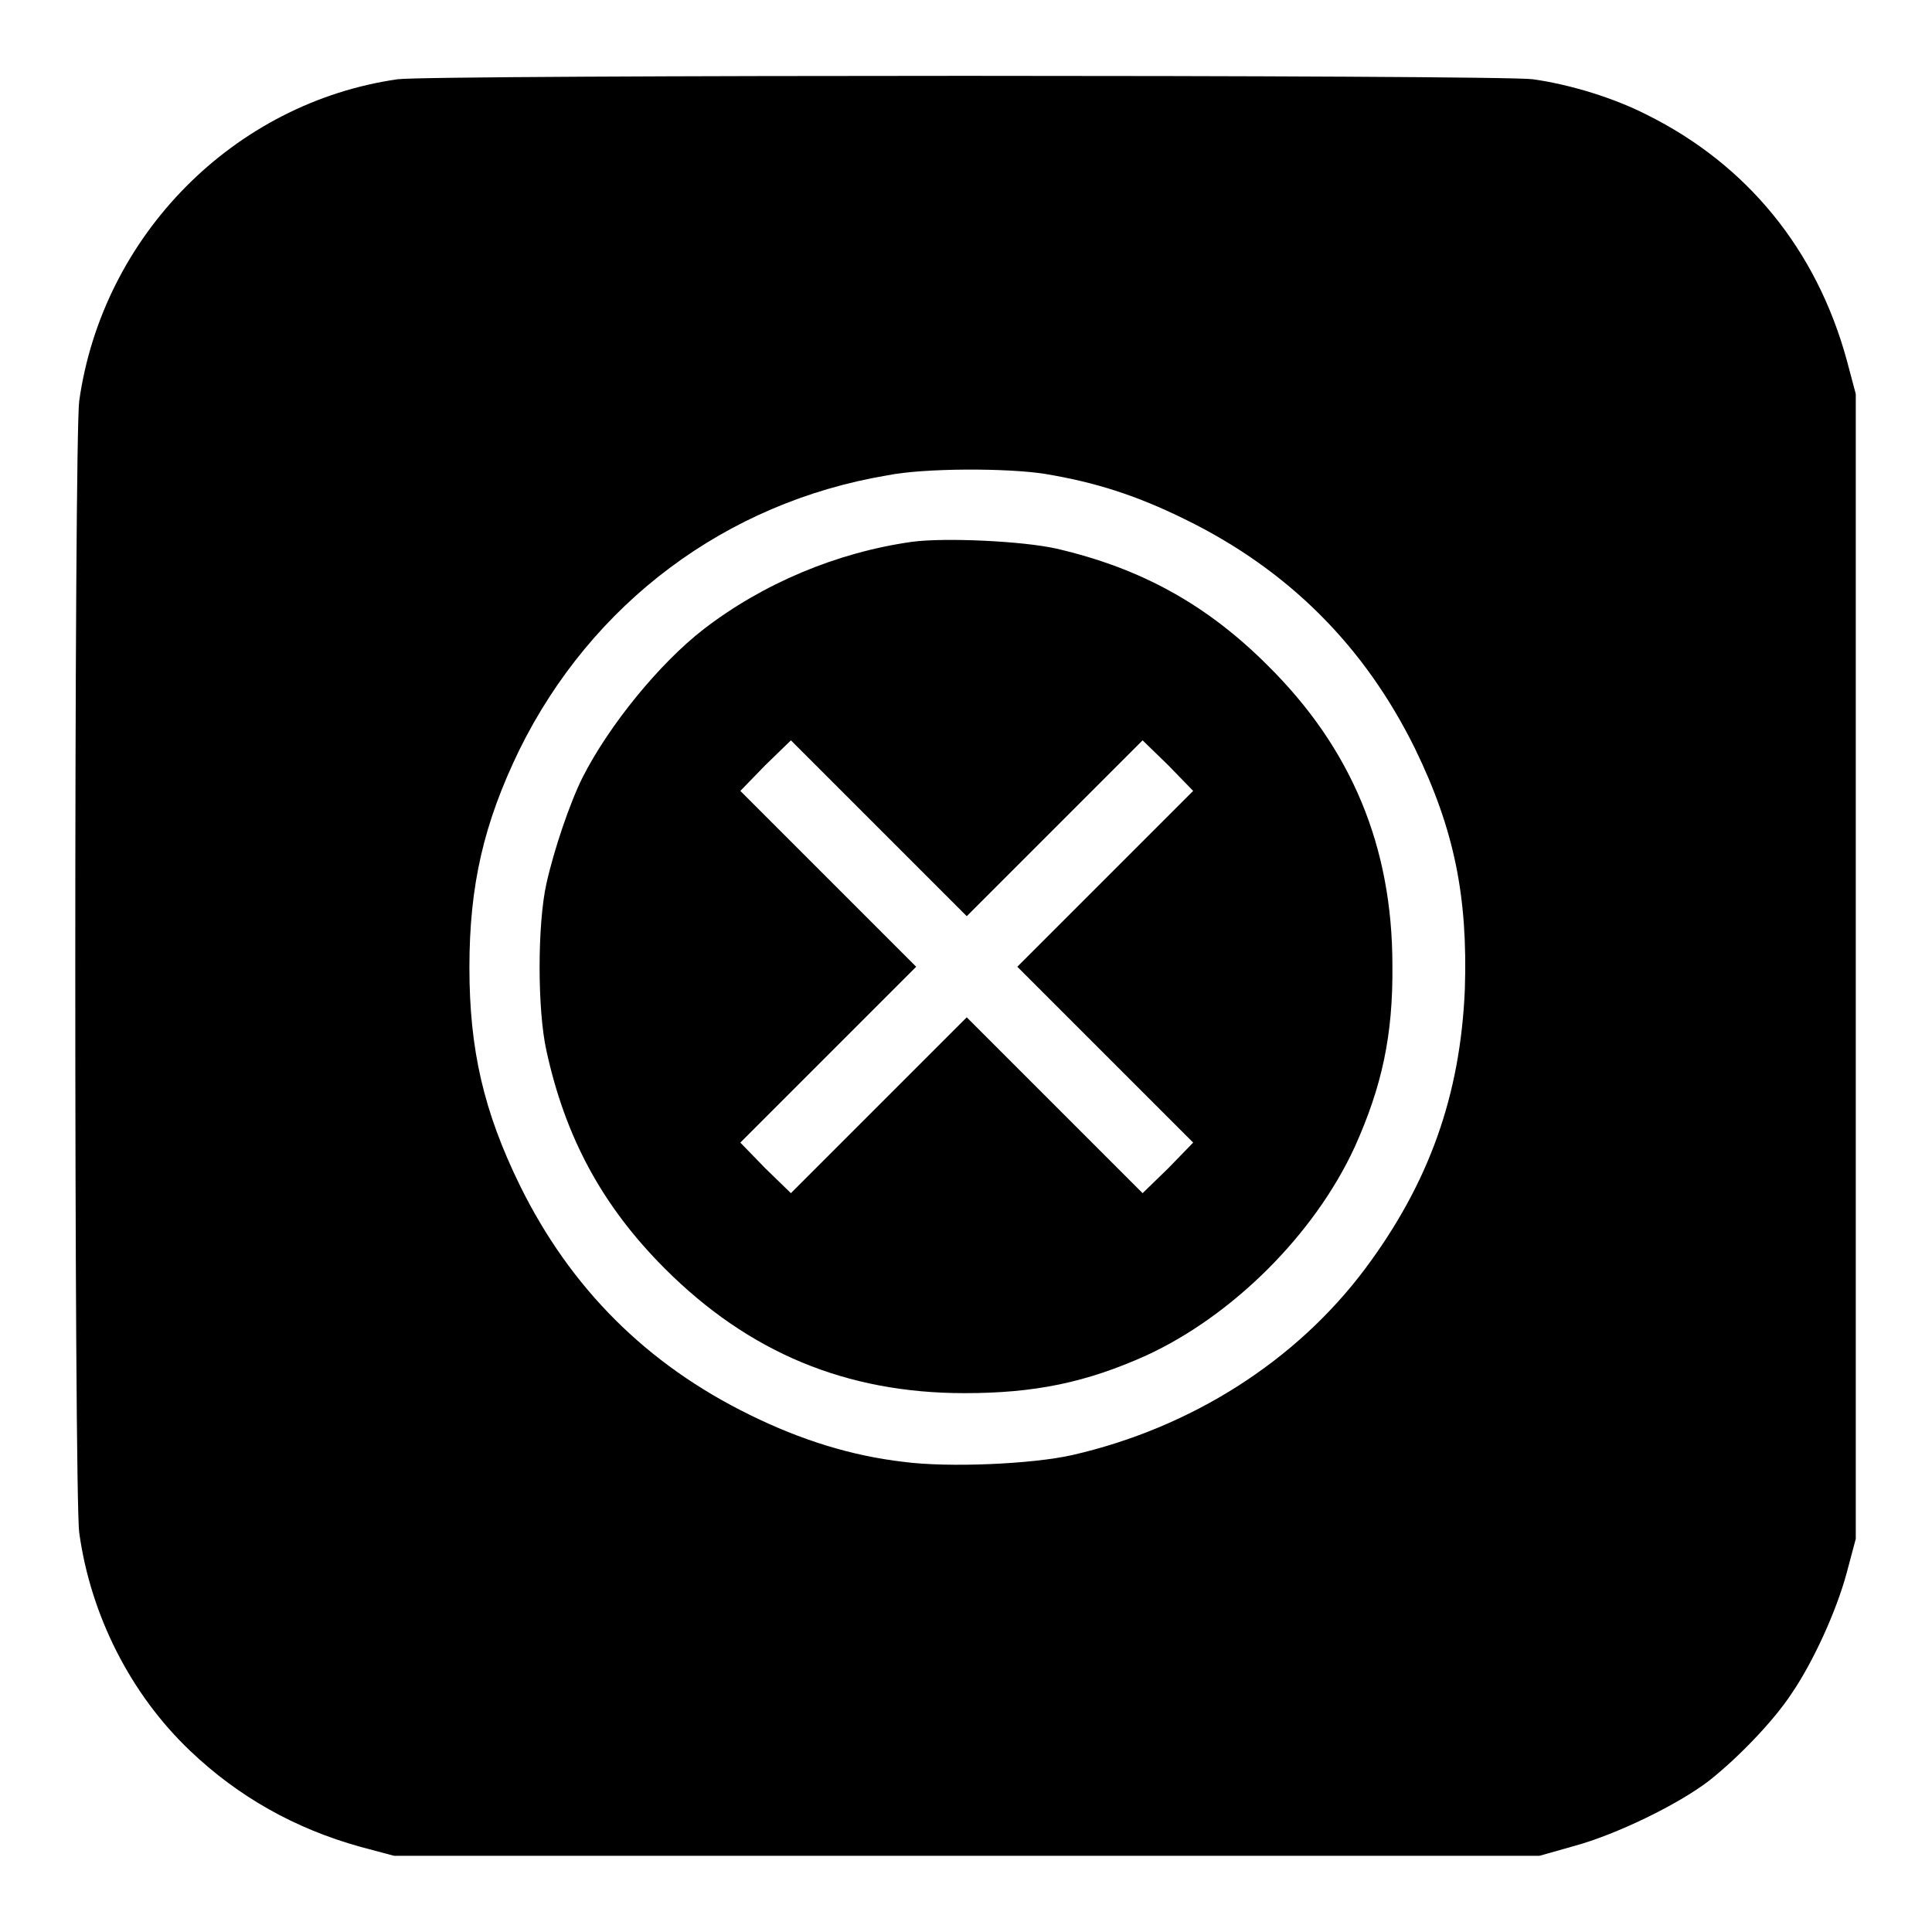 <?xml version="1.0" encoding="utf-8"?>
<!-- Svg Vector Icons : http://www.onlinewebfonts.com/icon -->
<!DOCTYPE svg PUBLIC "-//W3C//DTD SVG 1.1//EN" "http://www.w3.org/Graphics/SVG/1.1/DTD/svg11.dtd">
<svg version="1.1" xmlns="http://www.w3.org/2000/svg" xmlns:xlink="http://www.w3.org/1999/xlink" x="0px" y="0px" viewBox="0 0 256 256" enable-background="new 0 0 256 256" xml:space="preserve">
<g><g><g><path fill="#000000" d="M52.7,10.5C31,13.6,13.6,31.2,10.5,53.1c-0.7,5-0.7,145.1,0,150C12,214,17.3,224.5,25.2,232c6.4,6.1,13.9,10.3,22.5,12.7l4.5,1.2h75.9H204l4.6-1.3c5.5-1.5,13.6-5.4,17.8-8.6c3.7-2.9,8.5-7.8,11-11.6c2.8-4.1,5.9-10.8,7.3-16l1.2-4.5v-75.9V52.2l-1.2-4.5c-4-14.6-13.2-25.9-26.5-32.5c-4.3-2.2-10.1-4-15.1-4.7C198.8,9.9,56.9,9.9,52.7,10.5z M138.5,62.8c6.6,1.1,12,2.8,18.5,6c13.7,6.7,23.8,16.8,30.5,30.4c5.2,10.7,7,19.6,6.6,31.9c-0.6,14-4.7,25.6-13.2,37c-9.2,12.3-23.1,21.1-38.8,24.7c-5.3,1.2-16.4,1.7-22.4,0.9c-6.9-0.8-13.6-2.9-20.3-6.2c-13.7-6.7-23.8-16.8-30.5-30.4c-4.8-9.8-6.7-18-6.7-28.9c0-10.9,1.9-19.1,6.6-28.8c9.6-19.5,27.4-32.8,48.7-36.4C122.4,62,133.5,62,138.5,62.8z"/><path fill="#000000" d="M120.8,71.8c-9.9,1.4-19.7,5.5-27.6,11.6c-5.8,4.5-12.5,12.7-16,19.6c-1.7,3.4-3.8,9.6-4.8,14.1c-1.2,5.4-1.2,16.7,0,22.1c2.5,11.5,7.4,20.6,15.7,28.9c11.1,11.1,24,16.5,39.7,16.5c9.3,0,16.1-1.4,24.1-5c11.5-5.3,22.3-16.1,27.6-27.6c3.6-8,5.1-14.8,5-24.1c0-15.7-5.4-28.7-16.5-39.7c-8.1-8.1-16.8-12.9-28-15.5C135.6,71.7,125.2,71.2,120.8,71.8z M139.8,109.7l11.6-11.6l3.4,3.3l3.3,3.4l-11.6,11.6l-11.7,11.7l11.7,11.7l11.6,11.6l-3.3,3.4l-3.4,3.3l-11.6-11.6l-11.7-11.7l-11.7,11.7l-11.6,11.6l-3.4-3.3l-3.3-3.4l11.6-11.6l11.7-11.7l-11.7-11.7l-11.6-11.6l3.3-3.4l3.4-3.3l11.6,11.6l11.7,11.7L139.8,109.7z"/></g></g></g>
</svg>